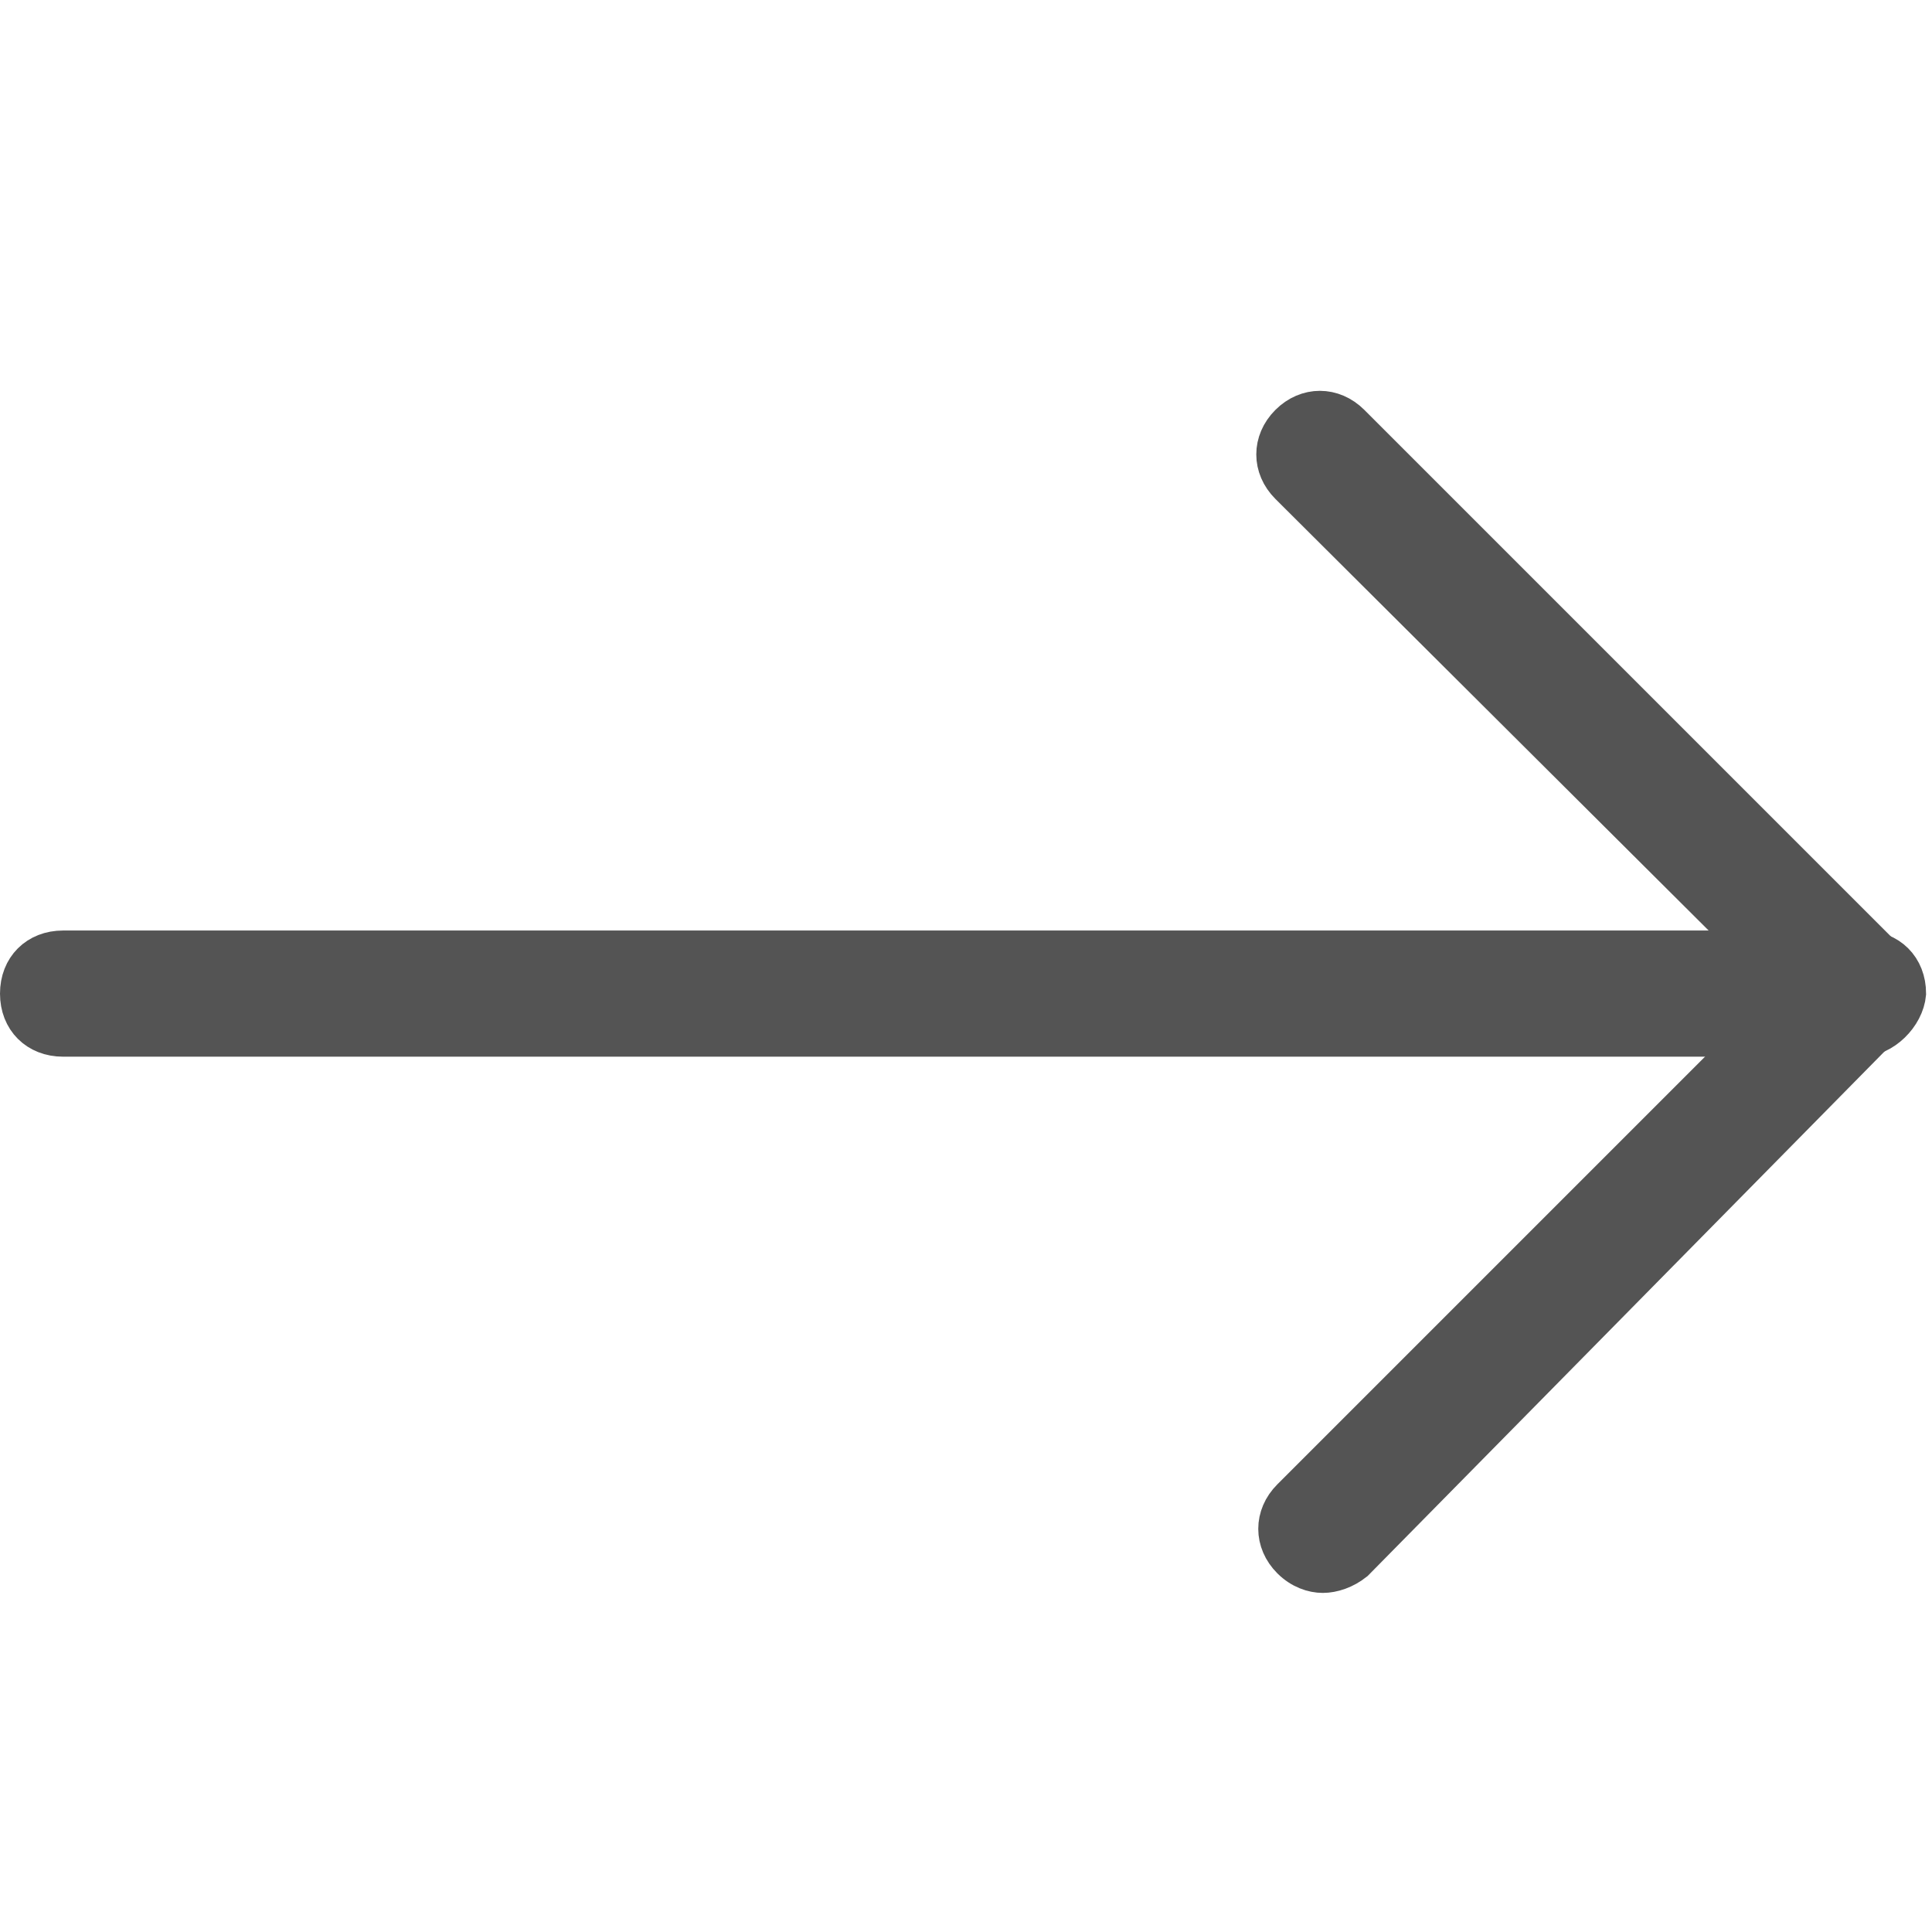 <?xml version="1.0" encoding="utf-8"?>
<svg xmlns="http://www.w3.org/2000/svg" xmlns:xlink="http://www.w3.org/1999/xlink" version="1.1" id="Ebene_1" x="0px" y="0px" viewBox="0 0 98 98" style="enable-background:new 0 0 98 98;" xml:space="preserve" width="75" height="75">
<style type="text/css">
	.st0{fill:#545454;stroke:#545454;stroke-width:2;stroke-miterlimit:10;}
</style>
<g>
	<g>
		<g>
			<path class="st0" d="M94.4,52.6H3.2c-1.3,0-2.2-0.9-2.2-2.2c0-1.3,0.9-2.2,2.2-2.2h91.3c1.3,0,2.2,0.9,2.2,2.2     C96.6,51.5,95.5,52.6,94.4,52.6z"/>
		</g>
	</g>
	<g>
		<g>
			<path class="st0" d="M67.1,79.8c-0.5,0-1.1-0.2-1.6-0.7c-0.9-0.9-0.9-2.2,0-3.1l25.7-25.7L65.4,24.6c-0.9-0.9-0.9-2.2,0-3.1     c0.9-0.9,2.2-0.9,3.1,0l27.2,27.2c0.9,0.9,0.9,2.2,0,3.1l-27,27.4C68.2,79.6,67.6,79.8,67.1,79.8z"/>
		</g>
	</g>
</g>
</svg>
